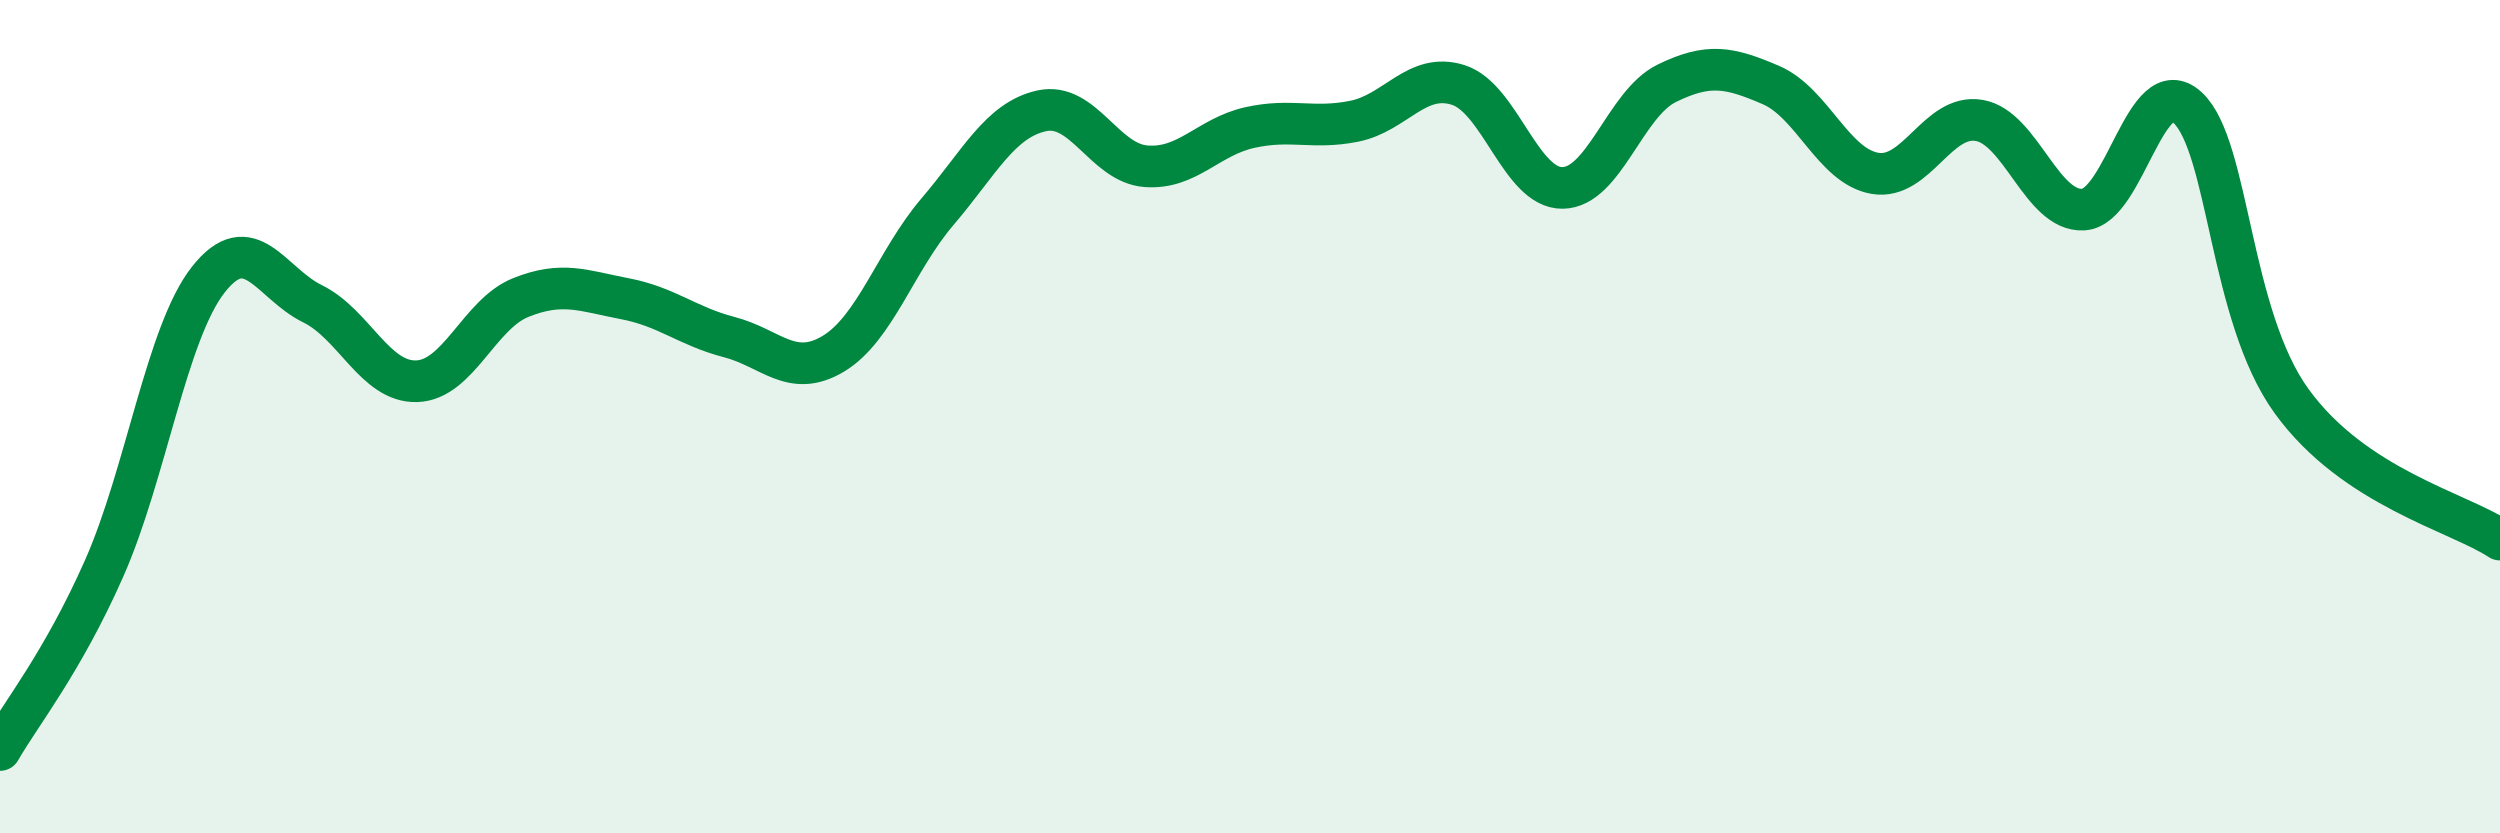 
    <svg width="60" height="20" viewBox="0 0 60 20" xmlns="http://www.w3.org/2000/svg">
      <path
        d="M 0,18 C 0.5,17.13 1.5,15.9 2.5,13.64 C 3.5,11.38 4,7.98 5,6.71 C 6,5.44 6.5,6.8 7.5,7.29 C 8.5,7.78 9,9.18 10,9.15 C 11,9.12 11.5,7.54 12.5,7.14 C 13.5,6.74 14,6.98 15,7.17 C 16,7.36 16.5,7.83 17.5,8.09 C 18.5,8.35 19,9.09 20,8.49 C 21,7.89 21.5,6.25 22.5,5.08 C 23.5,3.91 24,2.88 25,2.66 C 26,2.44 26.5,3.91 27.5,3.99 C 28.5,4.07 29,3.28 30,3.06 C 31,2.84 31.5,3.11 32.5,2.91 C 33.5,2.71 34,1.72 35,2.04 C 36,2.36 36.5,4.52 37.5,4.51 C 38.5,4.5 39,2.49 40,2 C 41,1.51 41.5,1.61 42.5,2.04 C 43.5,2.47 44,3.99 45,4.16 C 46,4.33 46.5,2.72 47.5,2.89 C 48.5,3.06 49,5.09 50,5.03 C 51,4.97 51.5,1.66 52.5,2.58 C 53.5,3.5 53.5,7.56 55,9.63 C 56.5,11.7 59,12.29 60,12.95L60 20L0 20Z"
        fill="#008740"
        opacity="0.1"
        stroke-linecap="round"
        stroke-linejoin="round"
      />
      <path
        d="M 0,18 C 0.5,17.13 1.5,15.9 2.5,13.64 C 3.5,11.38 4,7.98 5,6.71 C 6,5.44 6.5,6.8 7.5,7.29 C 8.5,7.78 9,9.18 10,9.15 C 11,9.12 11.5,7.54 12.5,7.14 C 13.5,6.74 14,6.98 15,7.17 C 16,7.36 16.5,7.83 17.5,8.09 C 18.5,8.35 19,9.09 20,8.49 C 21,7.89 21.5,6.25 22.5,5.08 C 23.5,3.91 24,2.88 25,2.66 C 26,2.44 26.5,3.91 27.5,3.99 C 28.5,4.07 29,3.28 30,3.06 C 31,2.84 31.5,3.11 32.5,2.91 C 33.5,2.71 34,1.72 35,2.04 C 36,2.36 36.5,4.52 37.5,4.51 C 38.5,4.5 39,2.49 40,2 C 41,1.51 41.5,1.61 42.5,2.04 C 43.5,2.47 44,3.99 45,4.16 C 46,4.33 46.5,2.72 47.5,2.89 C 48.5,3.06 49,5.09 50,5.03 C 51,4.97 51.5,1.66 52.5,2.58 C 53.5,3.5 53.5,7.56 55,9.63 C 56.5,11.7 59,12.29 60,12.95"
        stroke="#008740"
        stroke-width="1"
        fill="none"
        stroke-linecap="round"
        stroke-linejoin="round"
      />
    </svg>
  